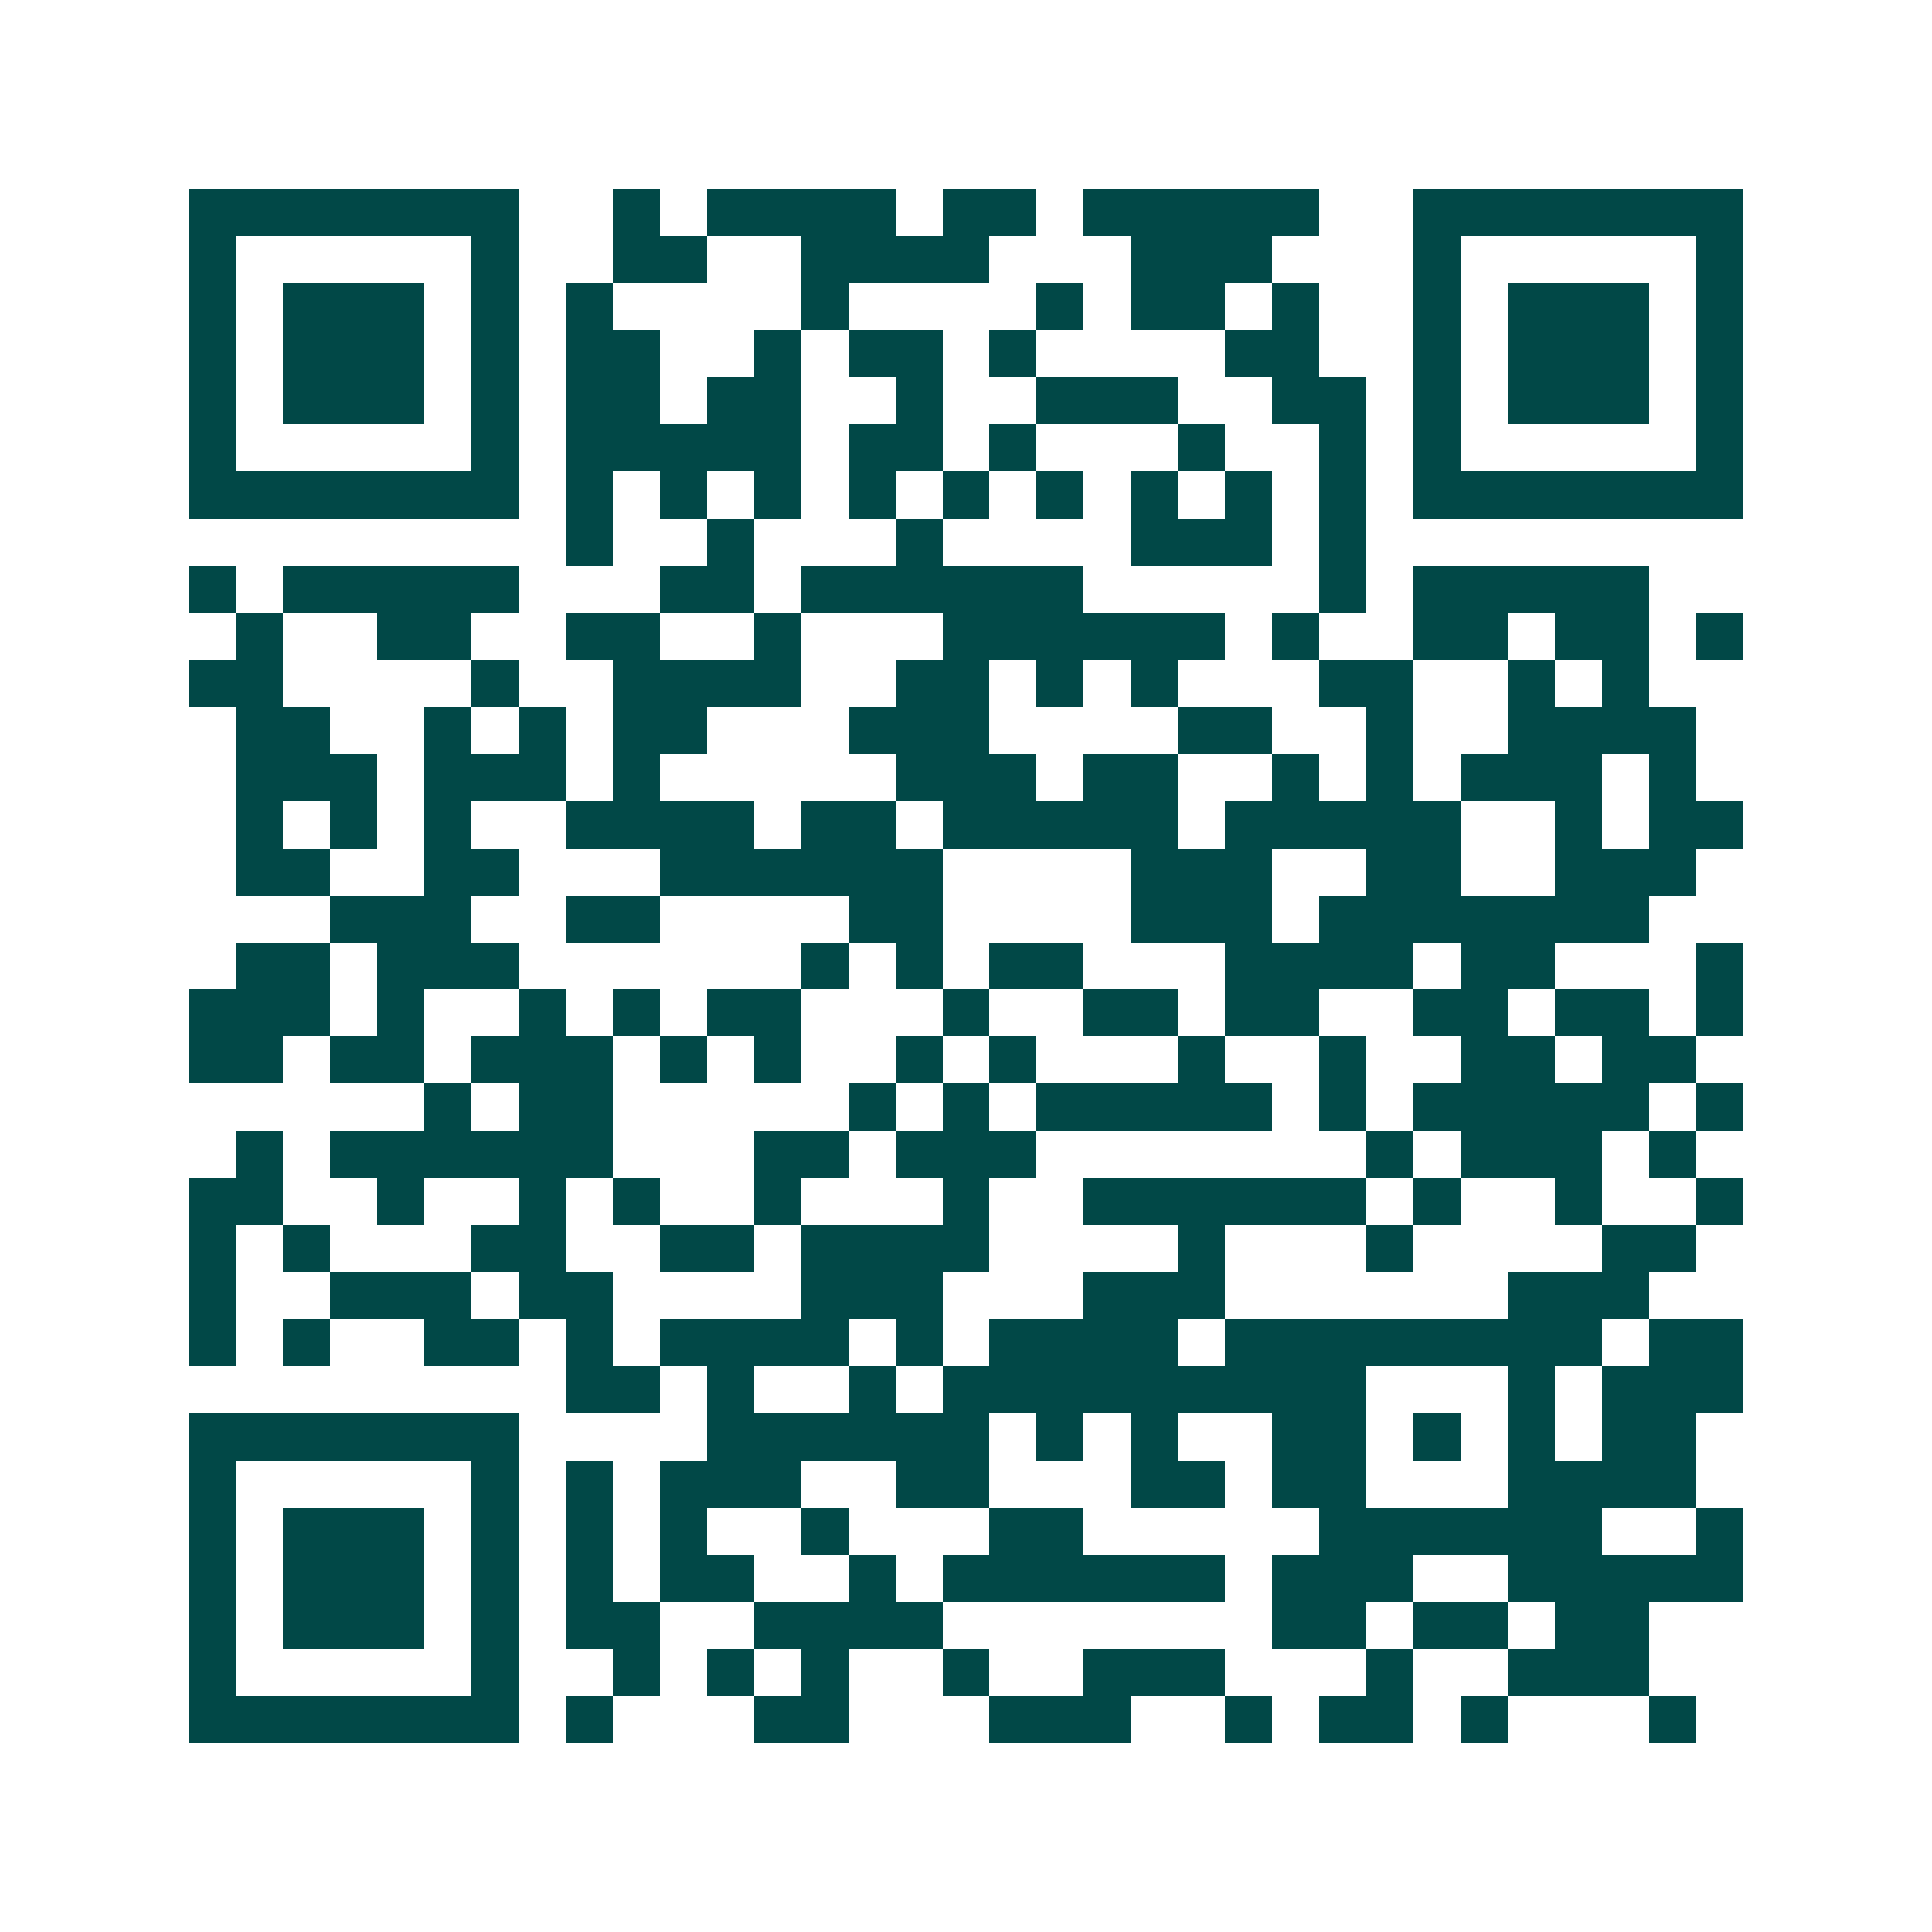 <svg xmlns="http://www.w3.org/2000/svg" width="200" height="200" viewBox="0 0 41 41" shape-rendering="crispEdges"><path fill="#ffffff" d="M0 0h41v41H0z"/><path stroke="#014847" d="M4 4.5h7m2 0h1m1 0h4m1 0h2m1 0h5m2 0h7M4 5.5h1m5 0h1m2 0h2m2 0h4m3 0h3m3 0h1m5 0h1M4 6.5h1m1 0h3m1 0h1m1 0h1m4 0h1m4 0h1m1 0h2m1 0h1m2 0h1m1 0h3m1 0h1M4 7.5h1m1 0h3m1 0h1m1 0h2m2 0h1m1 0h2m1 0h1m4 0h2m2 0h1m1 0h3m1 0h1M4 8.5h1m1 0h3m1 0h1m1 0h2m1 0h2m2 0h1m2 0h3m2 0h2m1 0h1m1 0h3m1 0h1M4 9.5h1m5 0h1m1 0h5m1 0h2m1 0h1m3 0h1m2 0h1m1 0h1m5 0h1M4 10.5h7m1 0h1m1 0h1m1 0h1m1 0h1m1 0h1m1 0h1m1 0h1m1 0h1m1 0h1m1 0h7M12 11.5h1m2 0h1m3 0h1m4 0h3m1 0h1M4 12.5h1m1 0h5m3 0h2m1 0h6m5 0h1m1 0h5M5 13.5h1m2 0h2m2 0h2m2 0h1m3 0h6m1 0h1m2 0h2m1 0h2m1 0h1M4 14.5h2m4 0h1m2 0h4m2 0h2m1 0h1m1 0h1m3 0h2m2 0h1m1 0h1M5 15.5h2m2 0h1m1 0h1m1 0h2m3 0h3m4 0h2m2 0h1m2 0h4M5 16.5h3m1 0h3m1 0h1m5 0h3m1 0h2m2 0h1m1 0h1m1 0h3m1 0h1M5 17.5h1m1 0h1m1 0h1m2 0h4m1 0h2m1 0h5m1 0h5m2 0h1m1 0h2M5 18.5h2m2 0h2m3 0h6m4 0h3m2 0h2m2 0h3M7 19.5h3m2 0h2m4 0h2m4 0h3m1 0h7M5 20.5h2m1 0h3m6 0h1m1 0h1m1 0h2m3 0h4m1 0h2m3 0h1M4 21.5h3m1 0h1m2 0h1m1 0h1m1 0h2m3 0h1m2 0h2m1 0h2m2 0h2m1 0h2m1 0h1M4 22.5h2m1 0h2m1 0h3m1 0h1m1 0h1m2 0h1m1 0h1m3 0h1m2 0h1m2 0h2m1 0h2M9 23.5h1m1 0h2m5 0h1m1 0h1m1 0h5m1 0h1m1 0h5m1 0h1M5 24.5h1m1 0h6m3 0h2m1 0h3m7 0h1m1 0h3m1 0h1M4 25.5h2m2 0h1m2 0h1m1 0h1m2 0h1m3 0h1m2 0h6m1 0h1m2 0h1m2 0h1M4 26.5h1m1 0h1m3 0h2m2 0h2m1 0h4m4 0h1m3 0h1m4 0h2M4 27.5h1m2 0h3m1 0h2m4 0h3m3 0h3m6 0h3M4 28.5h1m1 0h1m2 0h2m1 0h1m1 0h4m1 0h1m1 0h4m1 0h8m1 0h2M12 29.5h2m1 0h1m2 0h1m1 0h9m3 0h1m1 0h3M4 30.5h7m4 0h6m1 0h1m1 0h1m2 0h2m1 0h1m1 0h1m1 0h2M4 31.5h1m5 0h1m1 0h1m1 0h3m2 0h2m3 0h2m1 0h2m3 0h4M4 32.5h1m1 0h3m1 0h1m1 0h1m1 0h1m2 0h1m3 0h2m5 0h6m2 0h1M4 33.5h1m1 0h3m1 0h1m1 0h1m1 0h2m2 0h1m1 0h6m1 0h3m2 0h5M4 34.5h1m1 0h3m1 0h1m1 0h2m2 0h4m7 0h2m1 0h2m1 0h2M4 35.5h1m5 0h1m2 0h1m1 0h1m1 0h1m2 0h1m2 0h3m3 0h1m2 0h3M4 36.5h7m1 0h1m3 0h2m3 0h3m2 0h1m1 0h2m1 0h1m3 0h1"/></svg>
